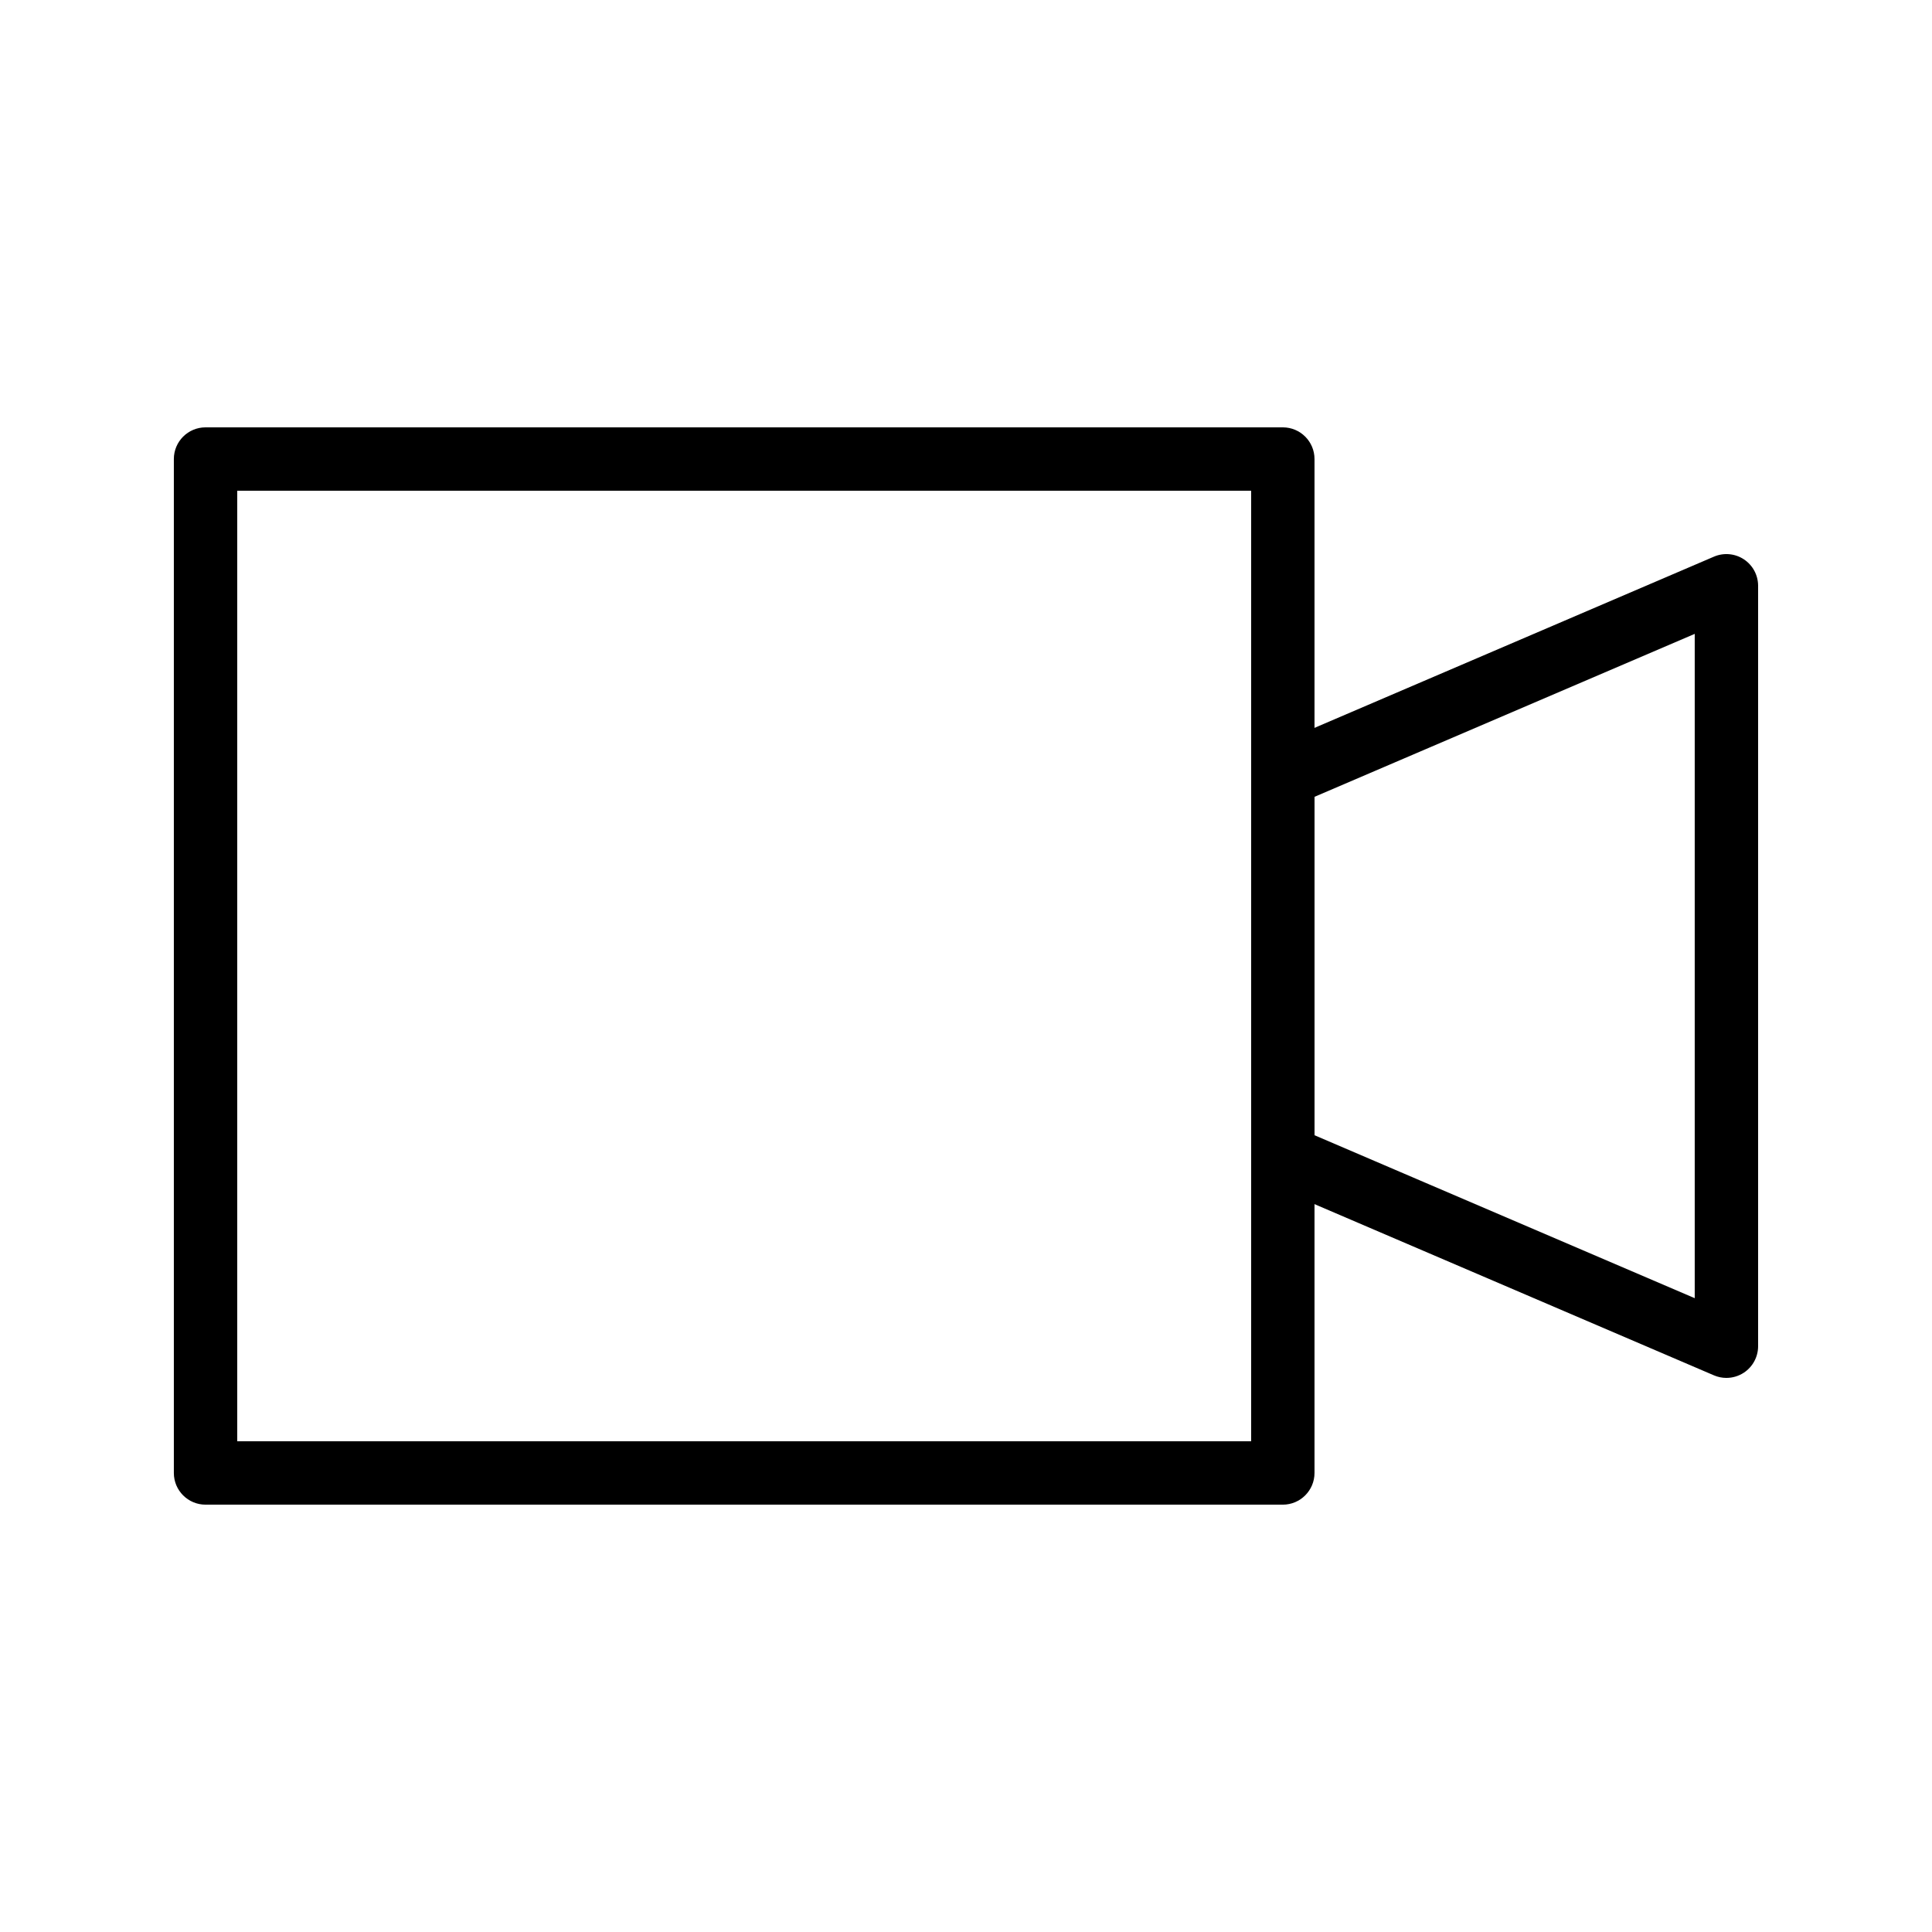 <?xml version="1.0" encoding="UTF-8"?>
<!-- Uploaded to: ICON Repo, www.svgrepo.com, Generator: ICON Repo Mixer Tools -->
<svg fill="#000000" width="800px" height="800px" version="1.1" viewBox="144 144 512 512" xmlns="http://www.w3.org/2000/svg">
 <g>
  <path d="m483.96 542.75h-285.49c-4.637 0-8.398-3.762-8.398-8.398v-268.7c0-4.637 3.758-8.398 8.398-8.398h285.49c4.637 0 8.398 3.758 8.398 8.398v268.7c-0.004 4.637-3.766 8.398-8.402 8.398zm-277.09-16.797h268.7v-251.9h-268.7z"/>
  <path d="m601.52 509.16c-1.121 0-2.246-0.223-3.309-0.68l-117.55-50.383c-3.086-1.32-5.086-4.356-5.086-7.715v-100.76c0-3.359 2-6.394 5.09-7.719l117.55-50.383c2.594-1.113 5.574-0.848 7.93 0.707 2.356 1.555 3.773 4.188 3.773 7.012v201.52c0 2.82-1.418 5.457-3.773 7.012-1.391 0.918-3.004 1.387-4.625 1.387zm-109.16-64.312 100.76 43.184v-176.05l-100.76 43.184z"/>
 </g>
</svg>